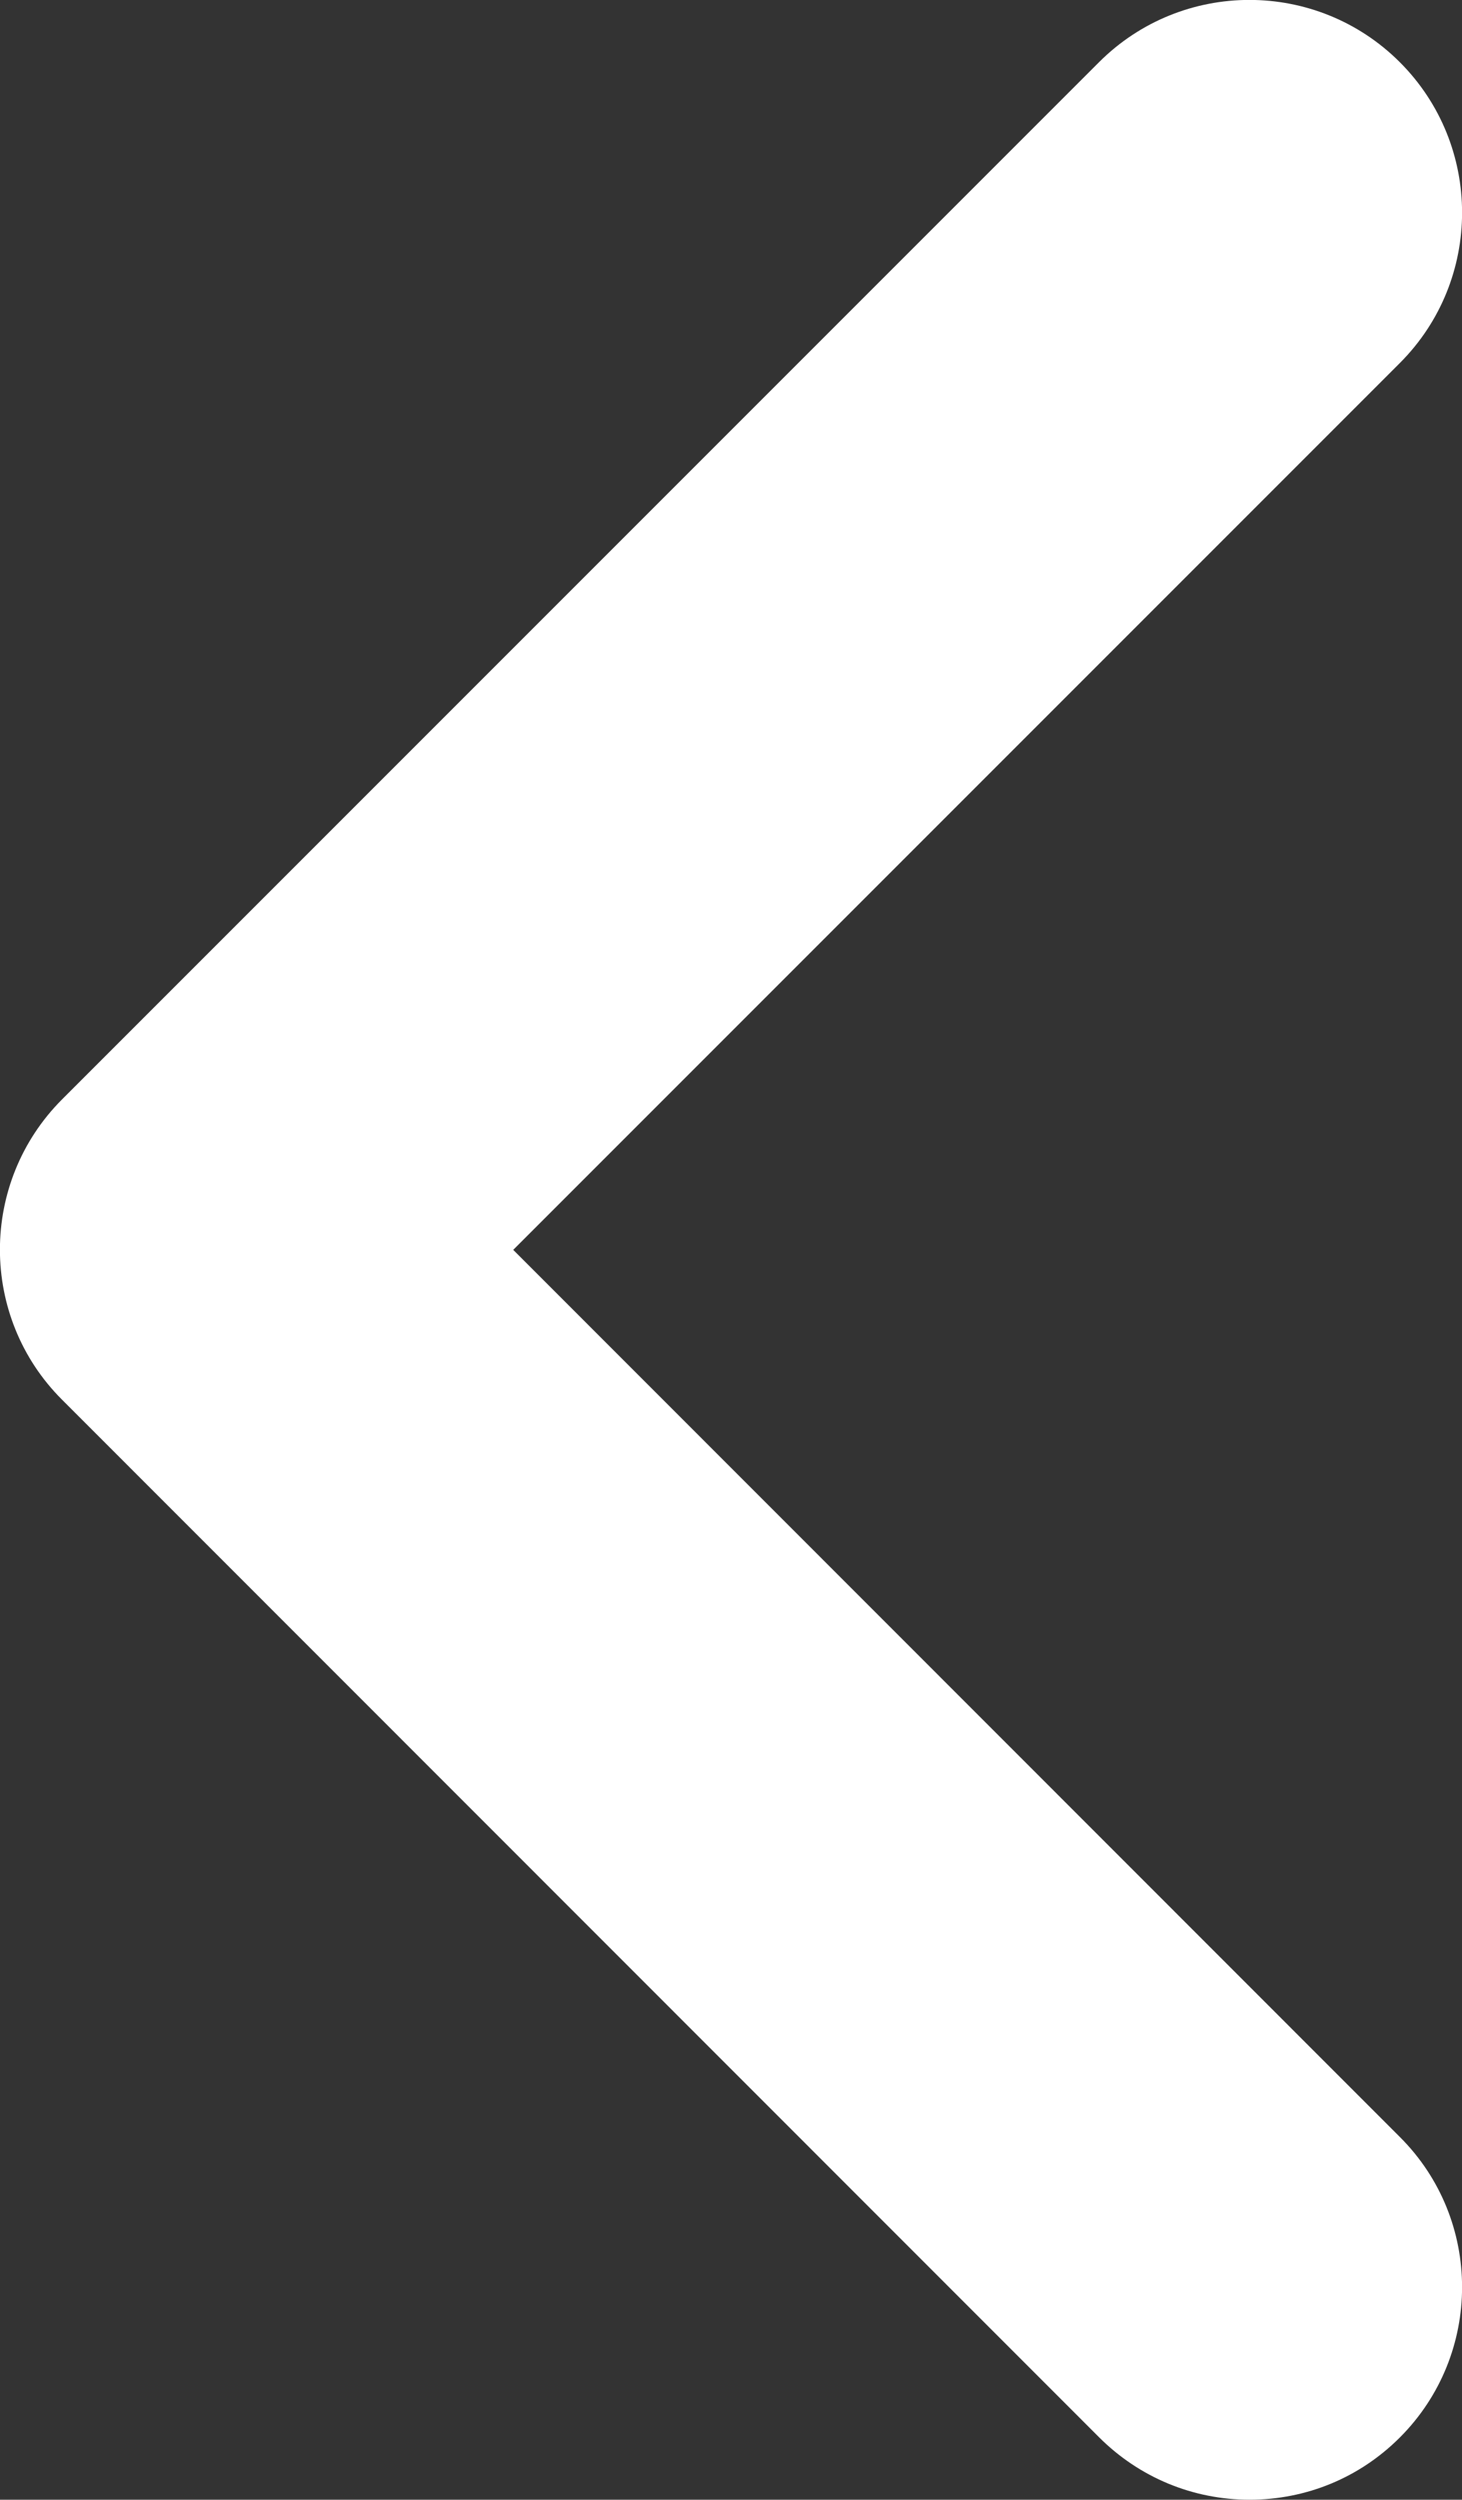 <?xml version="1.0" encoding="utf-8"?>
<!-- Generator: Adobe Illustrator 26.5.0, SVG Export Plug-In . SVG Version: 6.00 Build 0)  -->
<svg version="1.1" id="Livello_1" xmlns="http://www.w3.org/2000/svg" xmlns:xlink="http://www.w3.org/1999/xlink" x="0px" y="0px"
	 viewBox="0 0 49.14 84" style="enable-background:new 0 0 49.14 84;" xml:space="preserve">
<rect x="0" y="0" width="49.14" height="84" fill="#333333" stroke="none"/>
<style type="text/css">
	.st0{fill:#FFFFFF;}
</style>
<path class="st0" d="M17.25,42l29.8-29.8c2.79-2.79,2.79-7.32,0-10.11c-2.79-2.79-7.32-2.79-10.11,0L2.09,36.94
	c-2.79,2.79-2.79,7.32,0,10.1L36.94,81.9C38.29,83.25,40.09,84,42,84s3.7-0.74,5.05-2.09c2.79-2.79,2.79-7.32,0-10.1L17.25,42z"/>
</svg>

